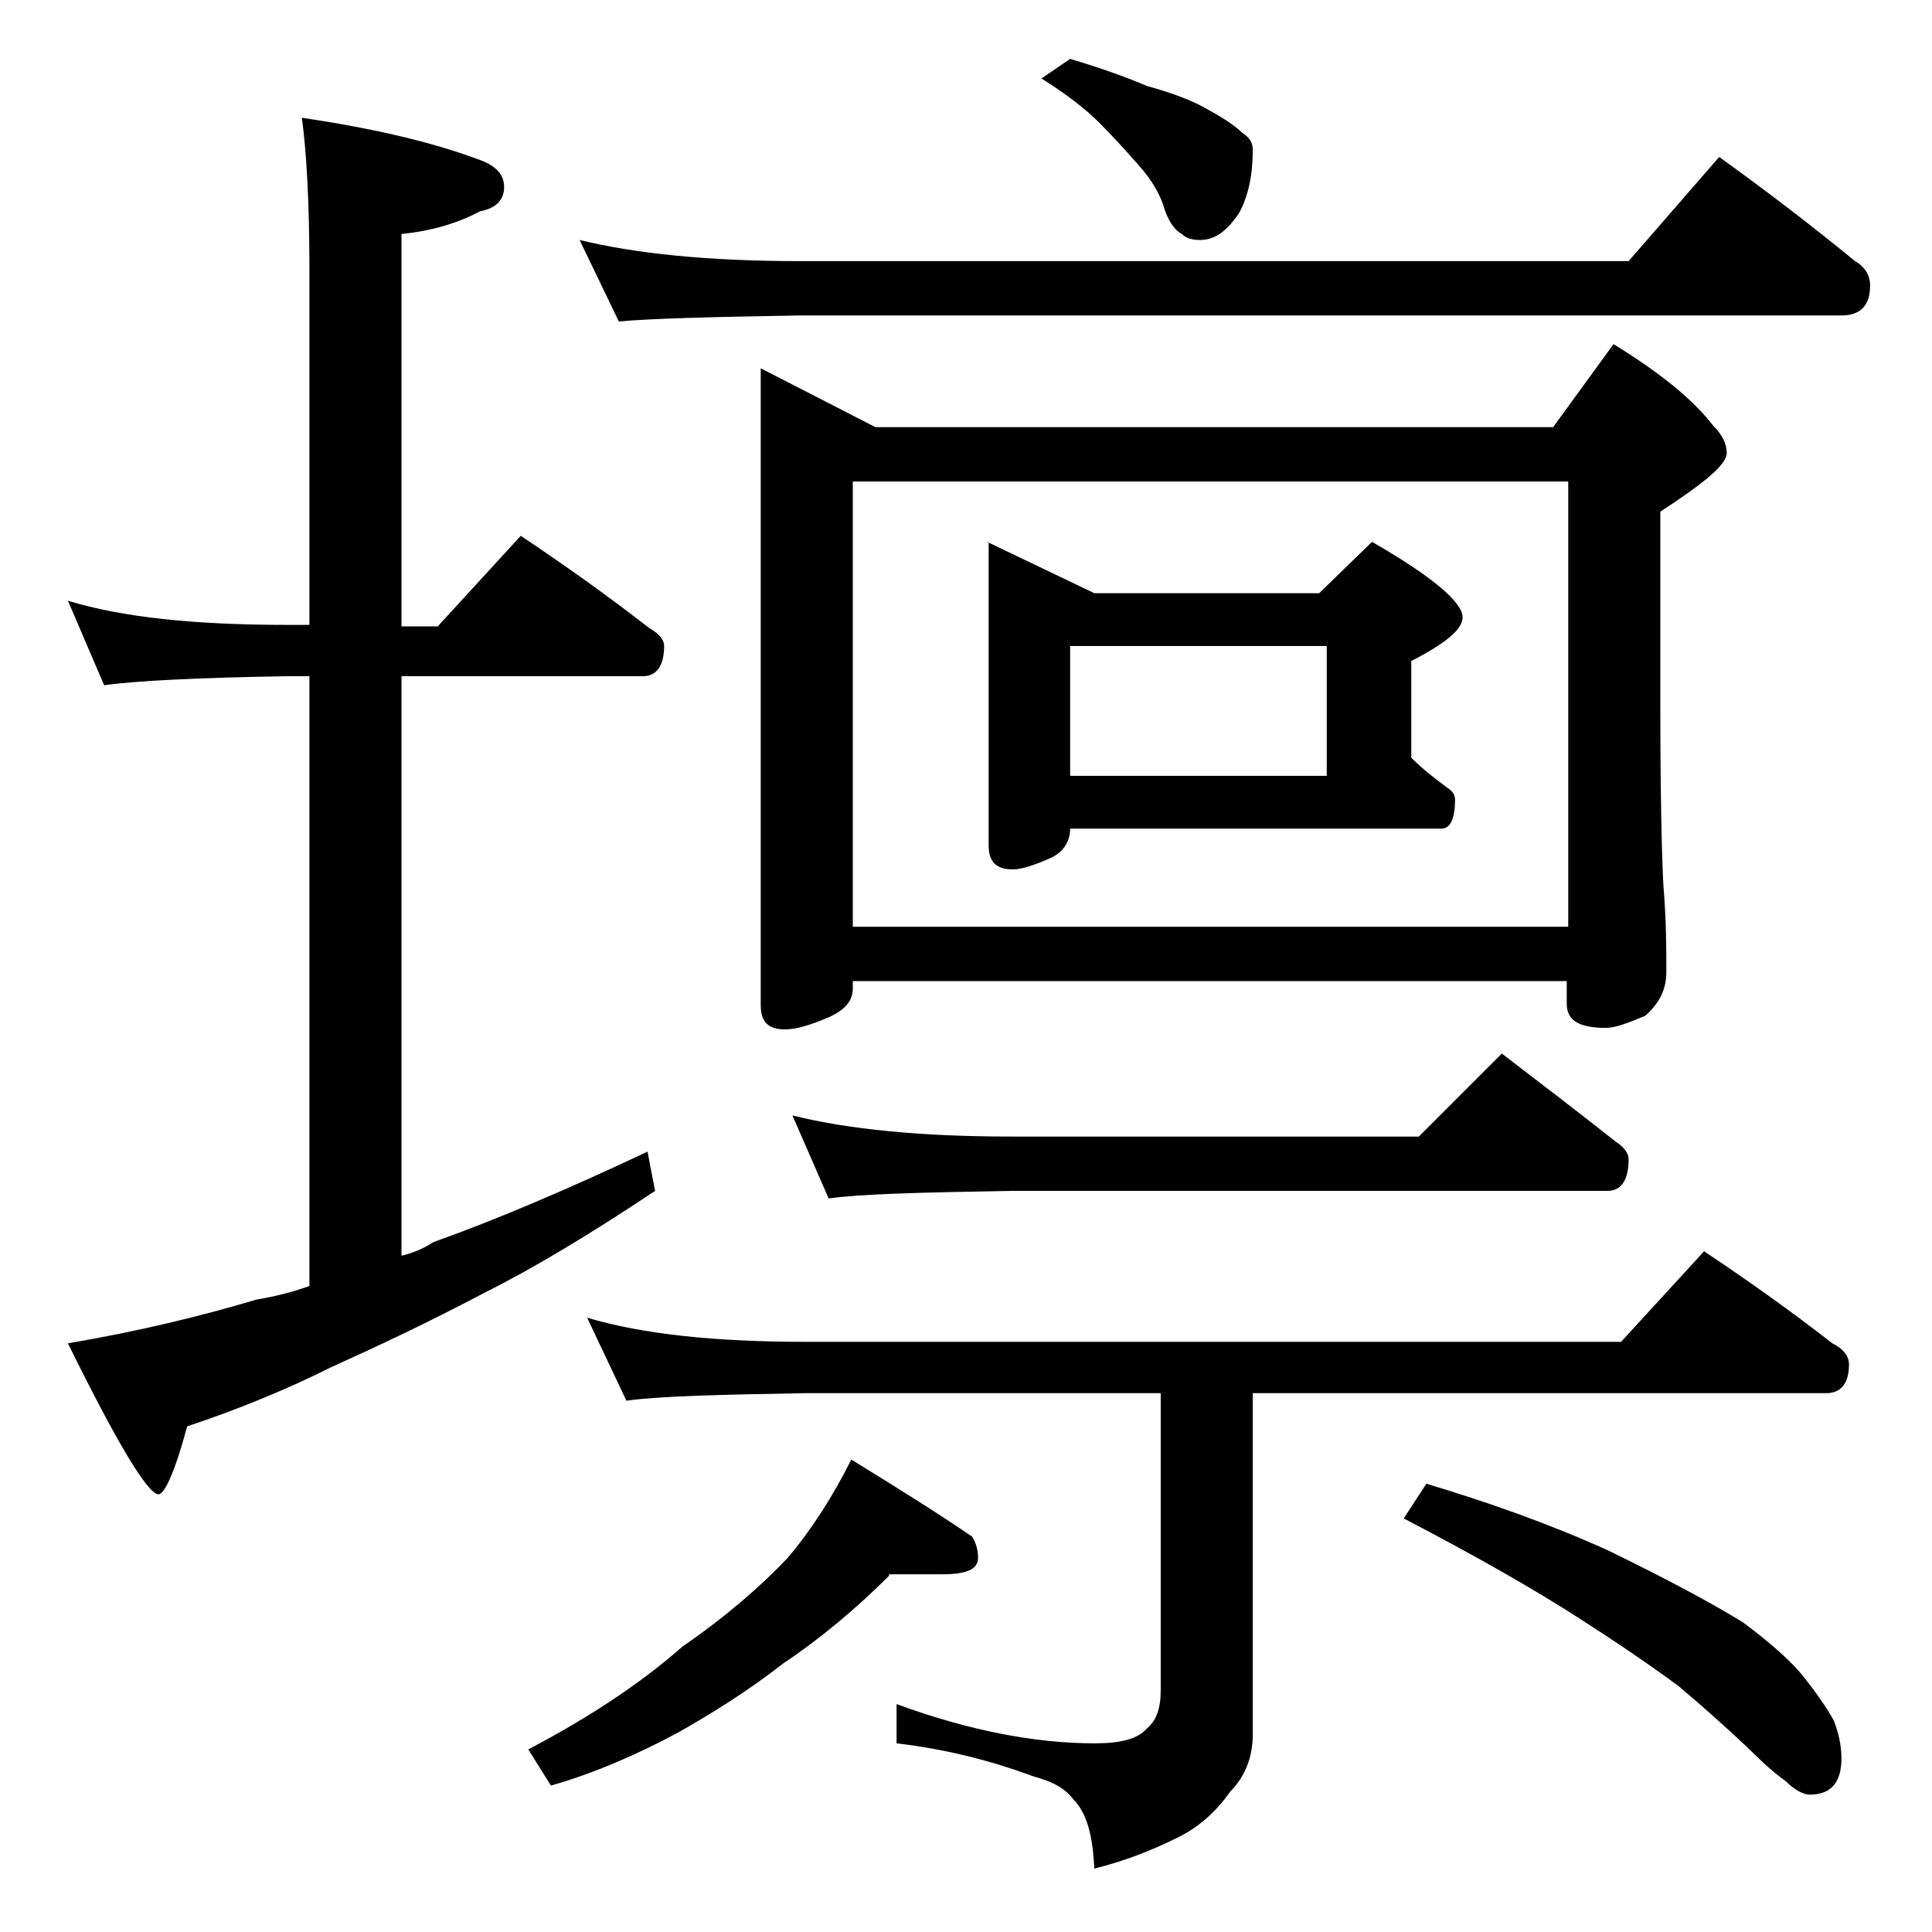 <?xml version="1.0" encoding="utf-8"?>
<!-- Generator: Adobe Illustrator 18.0.0, SVG Export Plug-In . SVG Version: 6.00 Build 0)  -->
<!DOCTYPE svg PUBLIC "-//W3C//DTD SVG 1.1//EN" "http://www.w3.org/Graphics/SVG/1.1/DTD/svg11.dtd">
<svg version="1.1" id="Layer_1" xmlns="http://www.w3.org/2000/svg" xmlns:xlink="http://www.w3.org/1999/xlink" x="0px" y="0px"
	 viewBox="0 0 128 128" enable-background="new 0 0 128 128" xml:space="preserve">
<path d="M4.5,39.8c3.6,1.1,8.4,1.6,14.5,1.6h1.5V17.8c0-4.4-0.2-7.8-0.5-10c4.7,0.7,8.6,1.6,11.8,2.8c1.1,0.4,1.6,1,1.6,1.8
	c0,0.8-0.5,1.4-1.6,1.6c-1.5,0.8-3.2,1.3-5.2,1.5v26h2.4l5.5-6c3,2,5.8,4,8.5,6.1c0.7,0.4,1,0.8,1,1.2c0,1.3-0.5,2-1.4,2h-16v38.4
	c0.8-0.2,1.5-0.5,2.1-0.9c4.2-1.5,8.9-3.5,14.2-6l0.5,2.6c-4.2,2.8-8,5.1-11.4,6.8c-3.6,1.9-7,3.5-10.1,4.9c-3,1.5-6.2,2.8-9.5,3.9
	c-0.8,3-1.5,4.5-1.9,4.5c-0.7,0-2.7-3.3-6-10c4.7-0.8,8.8-1.8,12.5-2.9c1.2-0.2,2.4-0.5,3.5-0.9V44.8H19c-5.9,0.1-10,0.3-12.1,0.6
	L4.5,39.8z M58.9,104.4c-2.2,2.2-4.6,4.2-7,5.8c-2.3,1.8-4.7,3.3-7,4.6c-2.8,1.5-5.6,2.7-8.4,3.5l-1.5-2.4c4.2-2.2,7.6-4.5,10.2-6.8
	c2.9-2,5.2-4,7-5.9c1.6-1.9,3-4.1,4.2-6.5c3.1,1.9,5.8,3.6,8,5.1c0.2,0.3,0.4,0.8,0.4,1.4c0,0.8-0.8,1.1-2.4,1.1H58.9z M38.4,15.9
	c3.7,0.9,8.5,1.4,14.6,1.4h54.9l6-6.9c3.2,2.3,6.2,4.6,9,6.9c0.7,0.4,1,1,1,1.6c0,1.3-0.6,2-1.9,2H53c-5.9,0.1-9.9,0.2-12,0.4
	L38.4,15.9z M38.9,87.3c3.7,1.1,8.5,1.6,14.5,1.6h54l5.5-6c3,2,5.8,4,8.5,6.1c0.8,0.4,1.1,0.9,1.1,1.4c0,1.2-0.5,1.9-1.5,1.9H83
	v22.6c0,1.5-0.5,2.8-1.5,3.8c-0.9,1.3-2.1,2.4-3.6,3.1c-1.6,0.8-3.4,1.5-5.4,2c-0.1-2.2-0.5-3.7-1.4-4.6c-0.6-0.8-1.5-1.2-2.6-1.5
	c-2.7-1-5.7-1.8-9.1-2.2v-2.6c4.9,1.8,9.3,2.6,13.1,2.6c1.8,0,2.9-0.3,3.5-1c0.6-0.5,0.9-1.3,0.9-2.5V92.3H53.4
	c-5.8,0.1-9.8,0.2-11.9,0.5L38.9,87.3z M50.4,24.4l7.6,3.9h44.9l4-5.5c3.1,1.9,5.3,3.7,6.6,5.4c0.6,0.6,0.9,1.2,0.9,1.8
	c0,0.8-1.5,2-4.4,3.9v12.6c0,6.2,0.1,10.2,0.2,12.1c0.2,2.4,0.2,4.3,0.2,5.8c0,1.2-0.5,2.1-1.4,2.9c-1.2,0.5-2,0.8-2.6,0.8
	c-1.8,0-2.6-0.5-2.6-1.6v-1.5H56.5v0.5c0,0.8-0.5,1.4-1.6,1.9c-1.2,0.5-2.1,0.8-2.9,0.8c-1.1,0-1.6-0.5-1.6-1.6V24.4z M52.5,73.9
	c3.6,0.9,8.4,1.4,14.5,1.4h27l5.5-5.5c2.6,2,5.1,3.9,7.5,5.8c0.6,0.4,0.9,0.8,0.9,1.2c0,1.4-0.5,2.1-1.4,2.1H67
	c-5.9,0.1-10,0.2-12.1,0.5L52.5,73.9z M56.5,61.4h47.4V31.9H56.5V61.4z M65.4,35.9l7.1,3.4h14.9l3.5-3.4c4,2.3,6,4,6,5
	c0,0.8-1.1,1.7-3.4,2.9v6.4c0.8,0.8,1.6,1.4,2.4,2c0.3,0.2,0.5,0.4,0.5,0.8c0,1.2-0.3,1.9-0.9,1.9H70.9c0,0.8-0.4,1.5-1.2,1.9
	c-1.1,0.5-2,0.8-2.6,0.8c-1.1,0-1.6-0.5-1.6-1.6V35.9z M70.9,3.9c2,0.6,3.7,1.2,5.1,1.8c1.8,0.5,3.1,1,4.1,1.6
	c1.1,0.6,1.8,1.1,2.2,1.5C82.8,9.1,83,9.5,83,9.9c0,1.7-0.3,3.1-0.9,4.2c-0.8,1.2-1.6,1.8-2.6,1.8c-0.5,0-0.9-0.1-1.2-0.4
	c-0.4-0.2-0.8-0.7-1.1-1.5c-0.3-1.1-0.9-2.1-1.8-3.1c-0.8-0.9-1.6-1.8-2.6-2.8c-0.9-0.9-2.2-1.9-3.8-2.9L70.9,3.9z M70.9,51.4h17
	v-8.6h-17V51.4z M94.5,98.3c4,1.2,8,2.6,12,4.4c3.9,1.9,6.9,3.5,9,4.8c2,1.5,3.3,2.7,4,3.6c0.8,1,1.5,2,2,2.9
	c0.3,0.8,0.5,1.6,0.5,2.5c0,1.6-0.7,2.4-2.1,2.4c-0.4,0-1-0.3-1.6-0.9c-0.7-0.5-1.5-1.2-2.5-2.2c-1.8-1.7-3.3-3-4.6-4.1
	c-1.9-1.4-4.1-2.9-6.6-4.5c-2.8-1.8-6.6-4-11.6-6.6L94.5,98.3z"/>
</svg>
